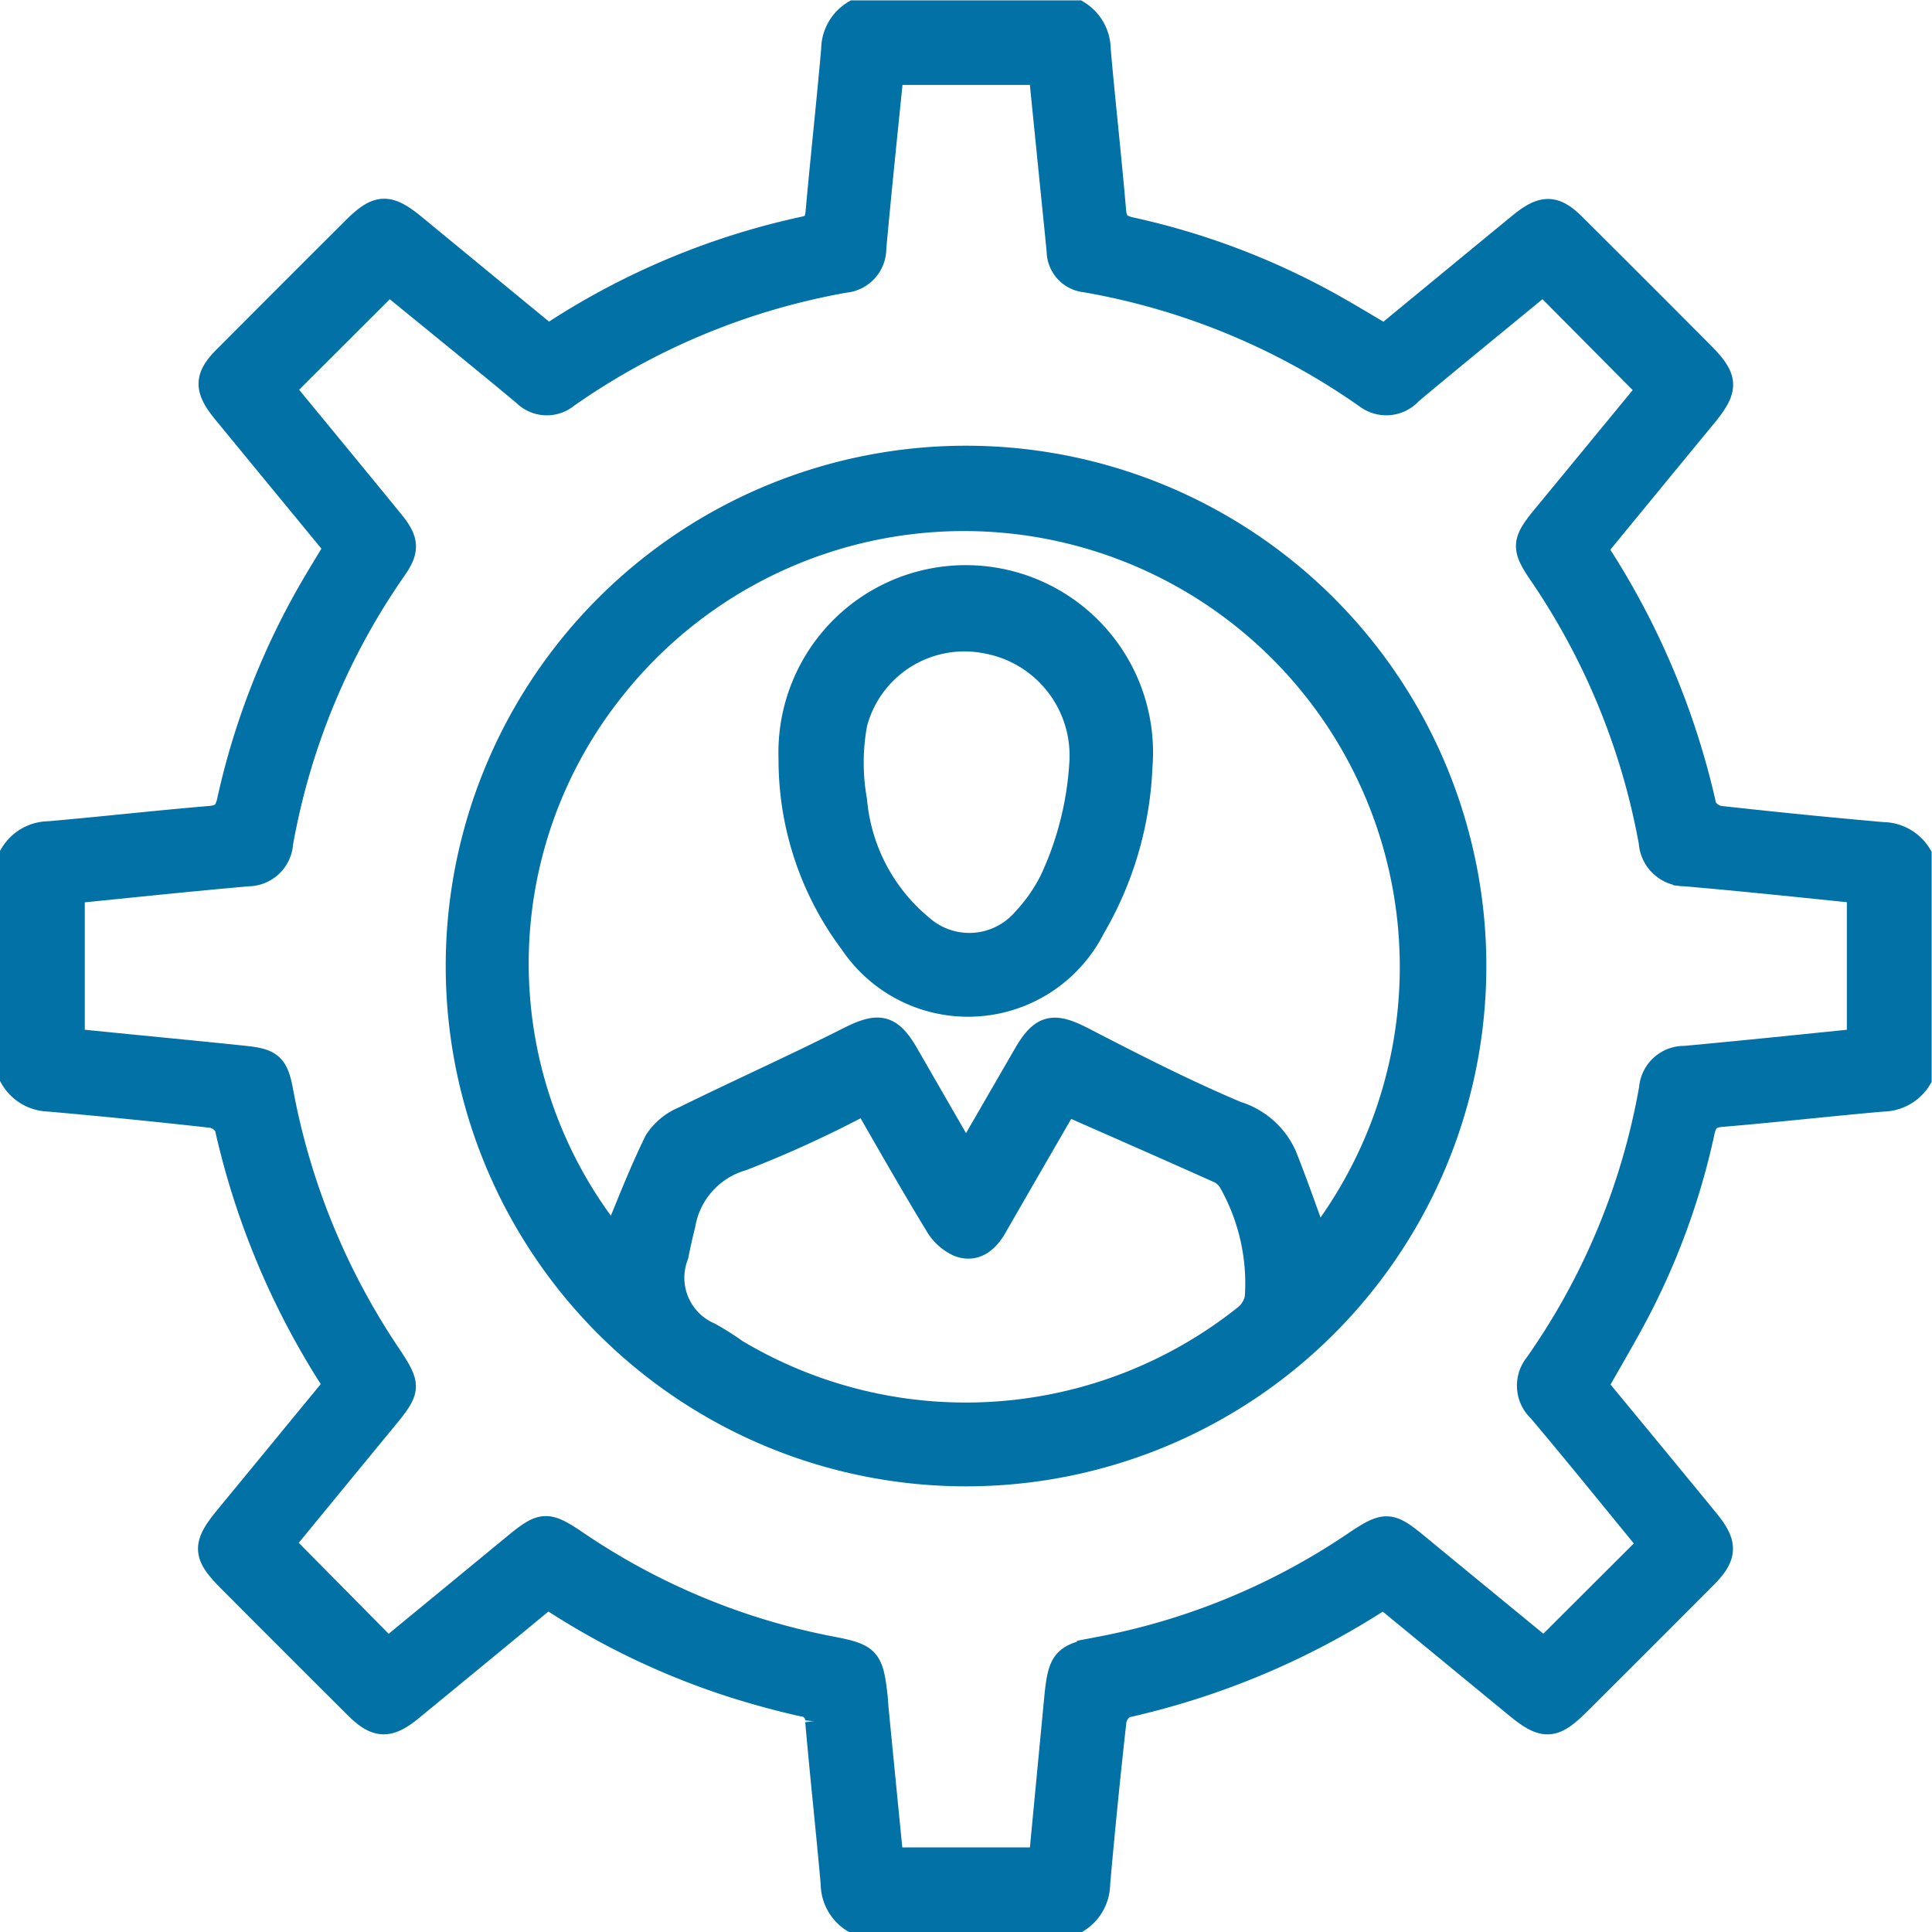 <svg xmlns="http://www.w3.org/2000/svg" width="32.037" height="32.037" viewBox="0 0 32.037 32.037">
  <g id="Spotify_admin_ic_3" transform="translate(-114.55 -204.55)">
    <path id="Path_138977" data-name="Path 138977" d="M114.75,222.422v-3.707a.721.721,0,0,1,.611-.347c.892-.078,1.782-.179,2.673-.254.2-.017.271-.088.314-.284a12.332,12.332,0,0,1,1.415-3.6c.118-.2.241-.4.361-.6-.632-.768-1.247-1.515-1.861-2.263-.3-.371-.3-.568.039-.9q1.057-1.061,2.118-2.119c.392-.391.567-.4,1-.044q1.106.911,2.209,1.817a.955.955,0,0,0,.1-.048,12.392,12.392,0,0,1,4.16-1.735c.166-.035.205-.116.219-.271.081-.9.18-1.8.259-2.7a.722.722,0,0,1,.347-.611h3.707a.723.723,0,0,1,.347.611c.078.892.179,1.781.255,2.673.017.2.088.27.284.313a12.164,12.164,0,0,1,3.412,1.311c.266.151.527.309.79.464.764-.629,1.51-1.244,2.258-1.858.37-.3.569-.3.9.038q1.051,1.046,2.1,2.1c.419.419.424.586.046,1.044-.6.729-1.2,1.459-1.807,2.2a12.907,12.907,0,0,1,1.81,4.28.347.347,0,0,0,.254.181q1.35.15,2.7.269a.723.723,0,0,1,.611.347v3.707a.725.725,0,0,1-.611.347c-.892.078-1.781.179-2.673.254-.2.017-.271.088-.314.284a11.805,11.805,0,0,1-1.063,2.95c-.222.426-.468.838-.705,1.259.623.757,1.239,1.5,1.853,2.251.3.369.295.571-.038.906q-1.046,1.051-2.1,2.1c-.42.42-.582.425-1.043.044-.729-.6-1.459-1.2-2.174-1.788a.265.265,0,0,0-.06.011,13.008,13.008,0,0,1-4.243,1.782.346.346,0,0,0-.181.254q-.151,1.35-.27,2.7a.725.725,0,0,1-.346.611h-3.707a.724.724,0,0,1-.347-.611c-.079-.9-.179-1.8-.257-2.7a.264.264,0,0,0-.25-.278c-.361-.081-.718-.178-1.071-.287a12.454,12.454,0,0,1-3.15-1.5c-.76.626-1.513,1.247-2.268,1.866-.368.3-.571.294-.905-.039q-1.05-1.046-2.1-2.1c-.422-.422-.427-.581-.046-1.042.6-.729,1.2-1.46,1.788-2.175a.257.257,0,0,0-.01-.059,13,13,0,0,1-1.783-4.243.346.346,0,0,0-.254-.181q-1.35-.151-2.7-.27A.722.722,0,0,1,114.75,222.422Zm1.006-3.09v2.474c.967.1,1.92.187,2.871.288.414.044.507.131.584.543a11.6,11.6,0,0,0,1.762,4.343c.375.561.373.6-.06,1.123-.567.689-1.133,1.379-1.678,2.043l1.746,1.766c.7-.575,1.407-1.157,2.114-1.739.444-.366.529-.369,1-.052a11.289,11.289,0,0,0,4.242,1.764c.608.116.663.177.732.795.008.072.01.144.017.216.081.827.162,1.654.245,2.488h2.479c.085-.892.169-1.772.253-2.651.063-.662.122-.73.747-.848a11.274,11.274,0,0,0,4.216-1.749c.495-.331.573-.328,1.024.044.705.582,1.413,1.161,2.105,1.73l1.756-1.752c-.1-.123-.209-.258-.319-.392-.5-.612-1-1.227-1.513-1.835a.554.554,0,0,1-.05-.754,11.4,11.4,0,0,0,1.9-4.579.55.55,0,0,1,.559-.505c.962-.088,1.922-.189,2.887-.286v-2.477c-.974-.1-1.926-.2-2.879-.283a.568.568,0,0,1-.572-.529,11.546,11.546,0,0,0-1.822-4.449c-.3-.436-.286-.54.053-.951.589-.714,1.177-1.43,1.738-2.112l-1.752-1.765c-.726.6-1.466,1.2-2.2,1.814a.54.54,0,0,1-.727.074,11.523,11.523,0,0,0-4.665-1.931.491.491,0,0,1-.443-.479c-.036-.379-.076-.758-.114-1.137-.061-.61-.123-1.22-.183-1.824h-2.474c-.1.981-.2,1.943-.288,2.906a.537.537,0,0,1-.488.541,11.511,11.511,0,0,0-4.608,1.912.523.523,0,0,1-.7-.03c-.292-.244-.587-.486-.881-.727L121,209.243,119.24,211c.592.719,1.2,1.457,1.807,2.2.251.306.265.469.051.776a11.466,11.466,0,0,0-1.887,4.553.552.552,0,0,1-.547.518C117.7,219.132,116.739,219.233,115.756,219.332Z" fill="#0271a6" stroke="#0271a6" stroke-width="0.4"/>
    <path id="Path_138983" data-name="Path 138983" d="M212.9,294.458a8.428,8.428,0,1,1-8.435,8.419A8.429,8.429,0,0,1,212.9,294.458Zm-.008,11.6c.353-.61.67-1.16.989-1.71.273-.471.469-.5.952-.25.839.434,1.681.865,2.55,1.231a1.287,1.287,0,0,1,.793.7c.144.362.276.728.407,1.095.042.118.065.244.1.385a7.427,7.427,0,1,0-11.649-9.217,7.3,7.3,0,0,0,.022,9.131c.221-.527.434-1.09.7-1.63a.988.988,0,0,1,.451-.377c.911-.449,1.839-.864,2.745-1.322.485-.245.68-.221.953.249C212.223,304.895,212.54,305.445,212.892,306.056Zm-1.672-.913a18.759,18.759,0,0,1-2.037.936,1.38,1.38,0,0,0-.977,1.094c-.043.169-.081.34-.115.511a1.024,1.024,0,0,0,.544,1.307,4.564,4.564,0,0,1,.443.28,7.433,7.433,0,0,0,8.445-.57.523.523,0,0,0,.192-.317,3.426,3.426,0,0,0-.422-1.9.446.446,0,0,0-.186-.19c-.841-.378-1.687-.748-2.549-1.128-.029.047-.083.134-.134.222-.35.605-.7,1.21-1.049,1.818-.137.24-.332.4-.6.3a.805.805,0,0,1-.37-.338C211.992,306.492,211.6,305.8,211.221,305.143Z" transform="translate(-82.324 -82.317)" fill="#0271a6" stroke="#0271a6" stroke-width="0.4"/>
    <path id="Path_138986" data-name="Path 138986" d="M271.442,321.974a2.906,2.906,0,1,1,5.8.135,5.739,5.739,0,0,1-.783,2.666,2.325,2.325,0,0,1-4.006.244A5.046,5.046,0,0,1,271.442,321.974Zm4.825.01a1.922,1.922,0,0,0-1.589-1.958,1.871,1.871,0,0,0-2.163,1.357,3.539,3.539,0,0,0-.005,1.28,3.068,3.068,0,0,0,1.105,2.1,1.2,1.2,0,0,0,1.7-.12,2.8,2.8,0,0,0,.456-.653A5.351,5.351,0,0,0,276.267,321.984Z" transform="translate(-143.782 -104.84)" fill="#0271a6" stroke="#0271a6" stroke-width="0.4"/>
  </g>
</svg>
